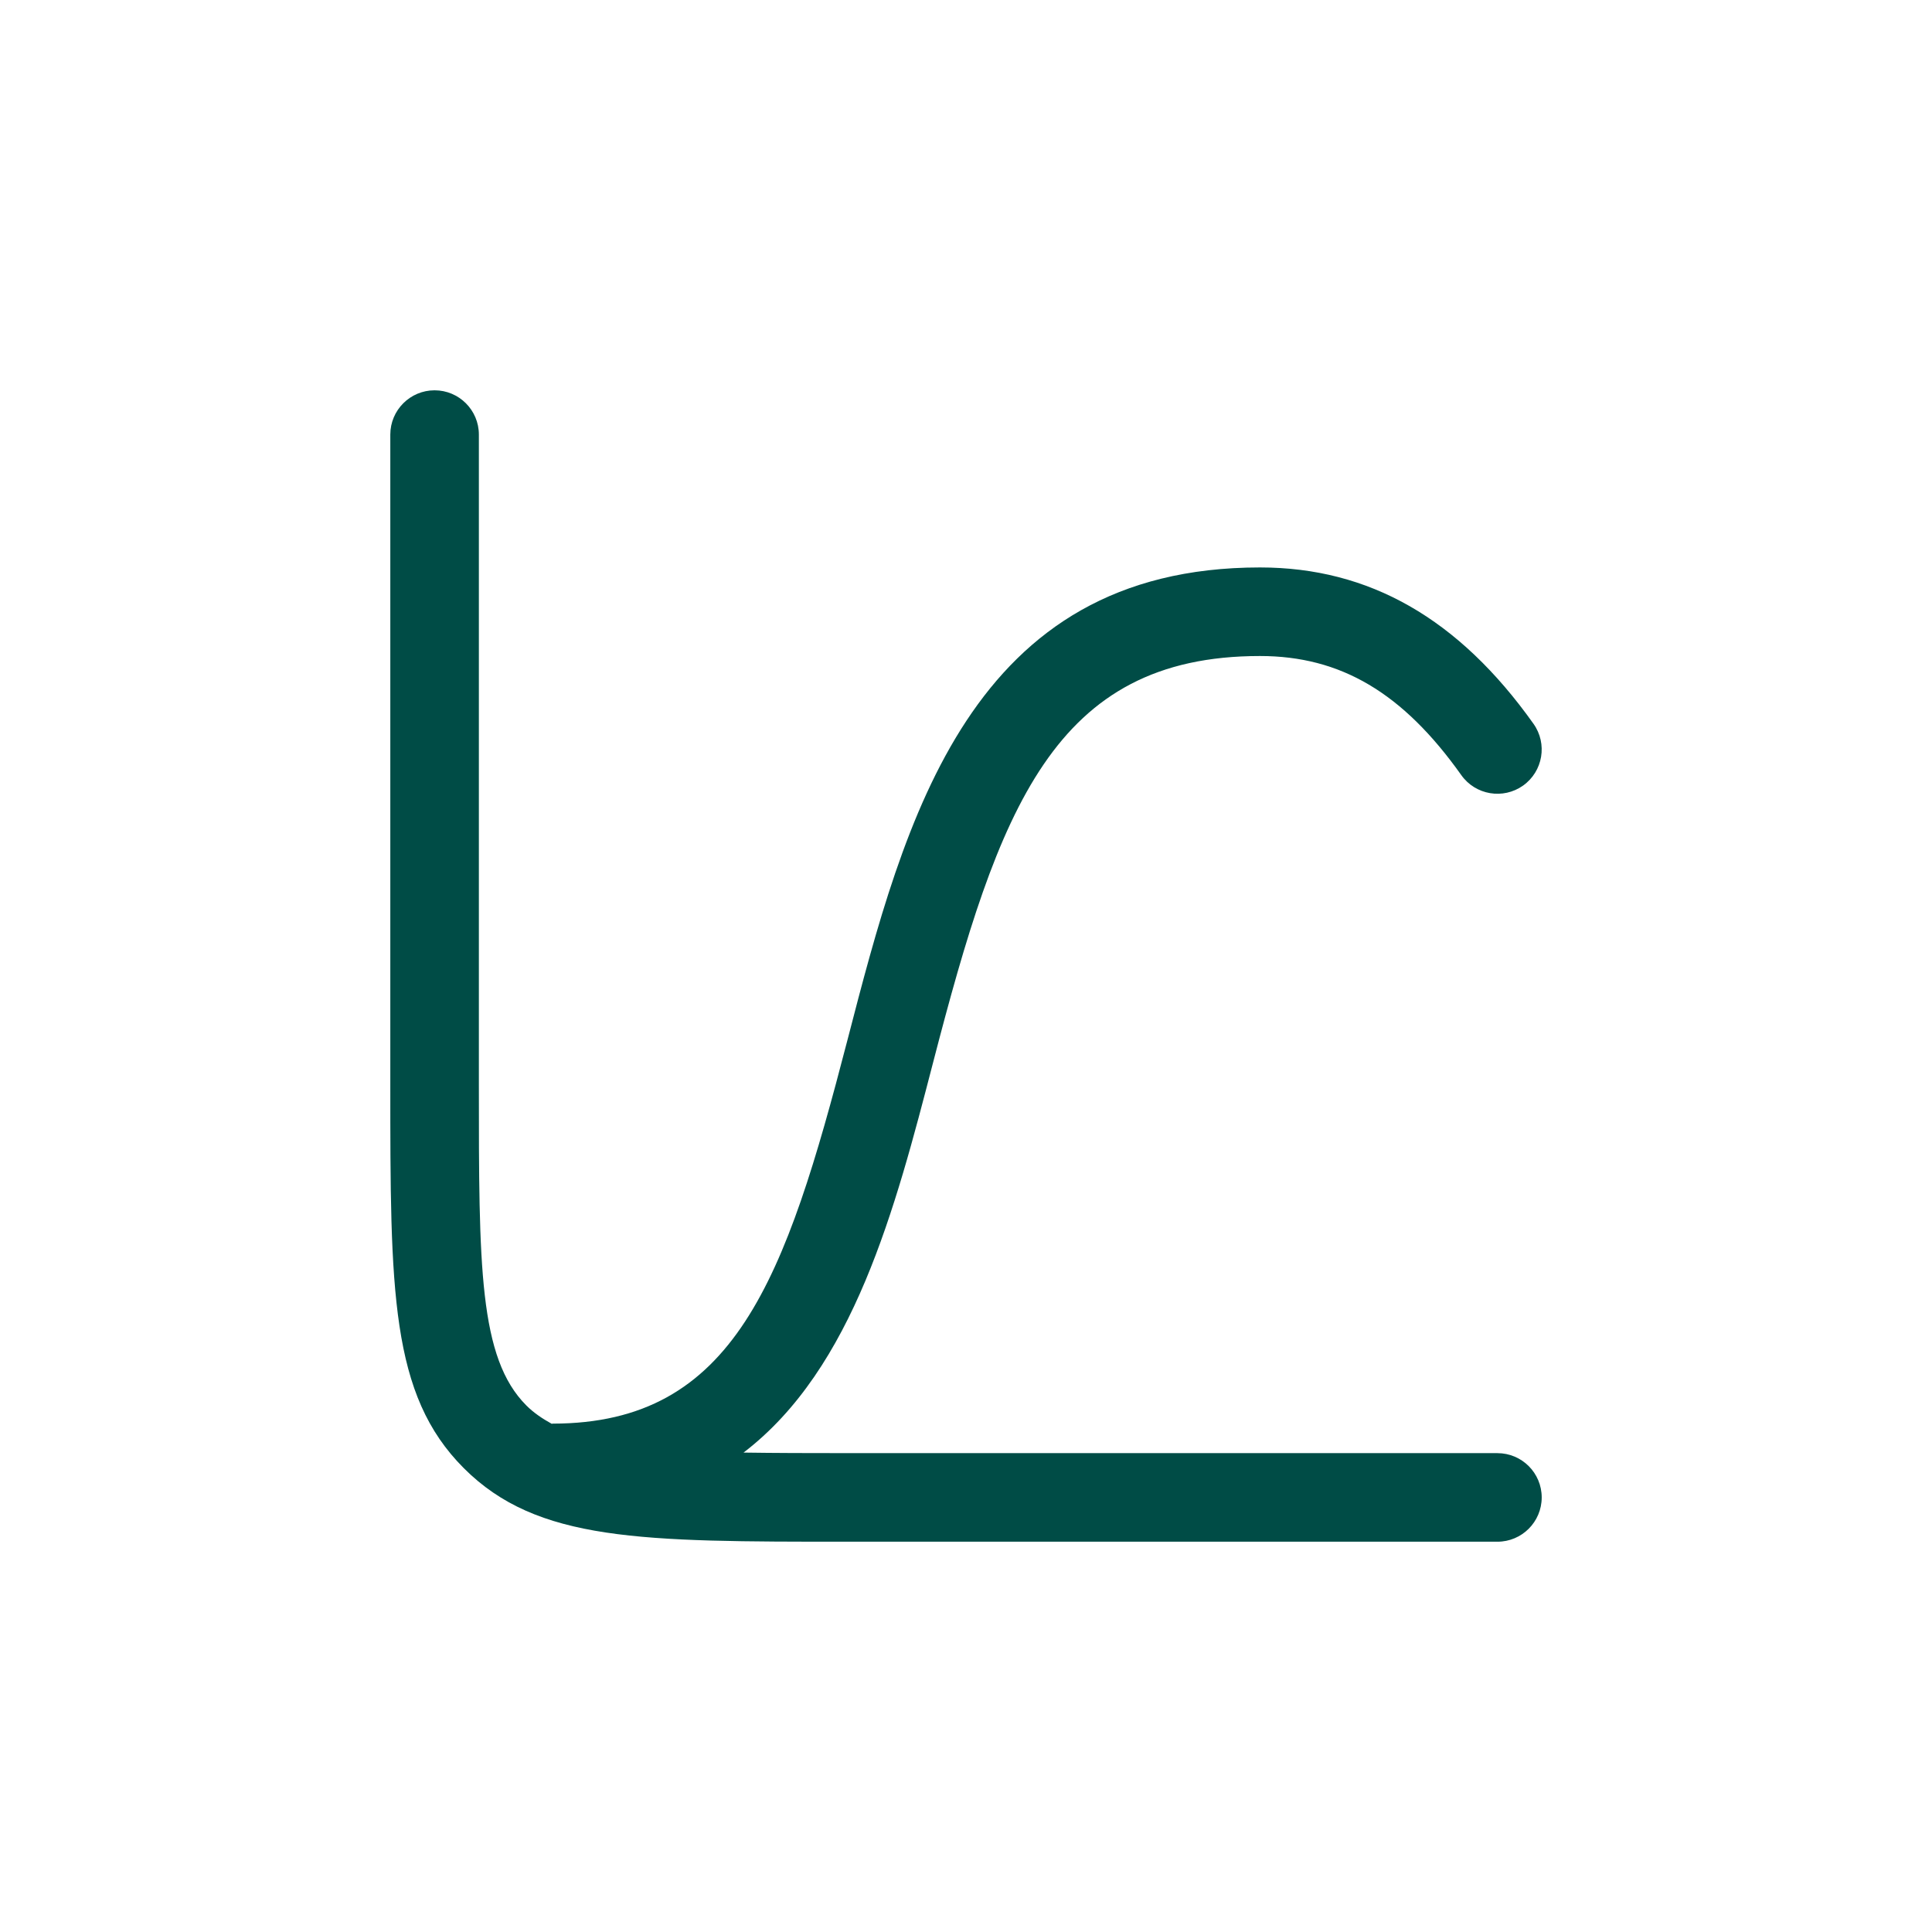 <?xml version="1.0" encoding="UTF-8"?>
<svg id="Layer_1" xmlns="http://www.w3.org/2000/svg" version="1.1" viewBox="0 0 198.425 198.425">
  <!-- Generator: Adobe Illustrator 29.1.0, SVG Export Plug-In . SVG Version: 2.1.0 Build 142)  -->
  <defs>
    <style>
      .st0 {
        fill: #004c46;
      }
    </style>
  </defs>
  <path class="st0" d="M153.791,149.243h-66.707c-4.012,0-7.515-.009-10.718-.056,11.301-8.639,15.573-25.039,19.468-40.066,6.734-25.975,12.351-41.745,33.57-41.745,8.291,0,14.669,3.772,20.68,12.235,1.457,2.049,4.297,2.523,6.343,1.072,2.046-1.457,2.526-4.294,1.072-6.343-7.678-10.808-16.869-16.061-28.095-16.061-29.789,0-36.475,25.797-42.373,48.562-6.352,24.494-11.557,39.371-30.268,39.371-.034,0-.063.019-.098.019-.967-.533-1.855-1.131-2.597-1.873-4.886-4.886-4.886-14.284-4.886-33.016V44.634c0-2.511-2.037-4.548-4.548-4.548s-4.548,2.037-4.548,4.548v66.707c0,21.237,0,31.897,7.551,39.448,7.548,7.551,18.208,7.551,39.448,7.551h66.707c2.511,0,4.548-2.037,4.548-4.548s-2.037-4.548-4.548-4.548Z"/>
</svg>